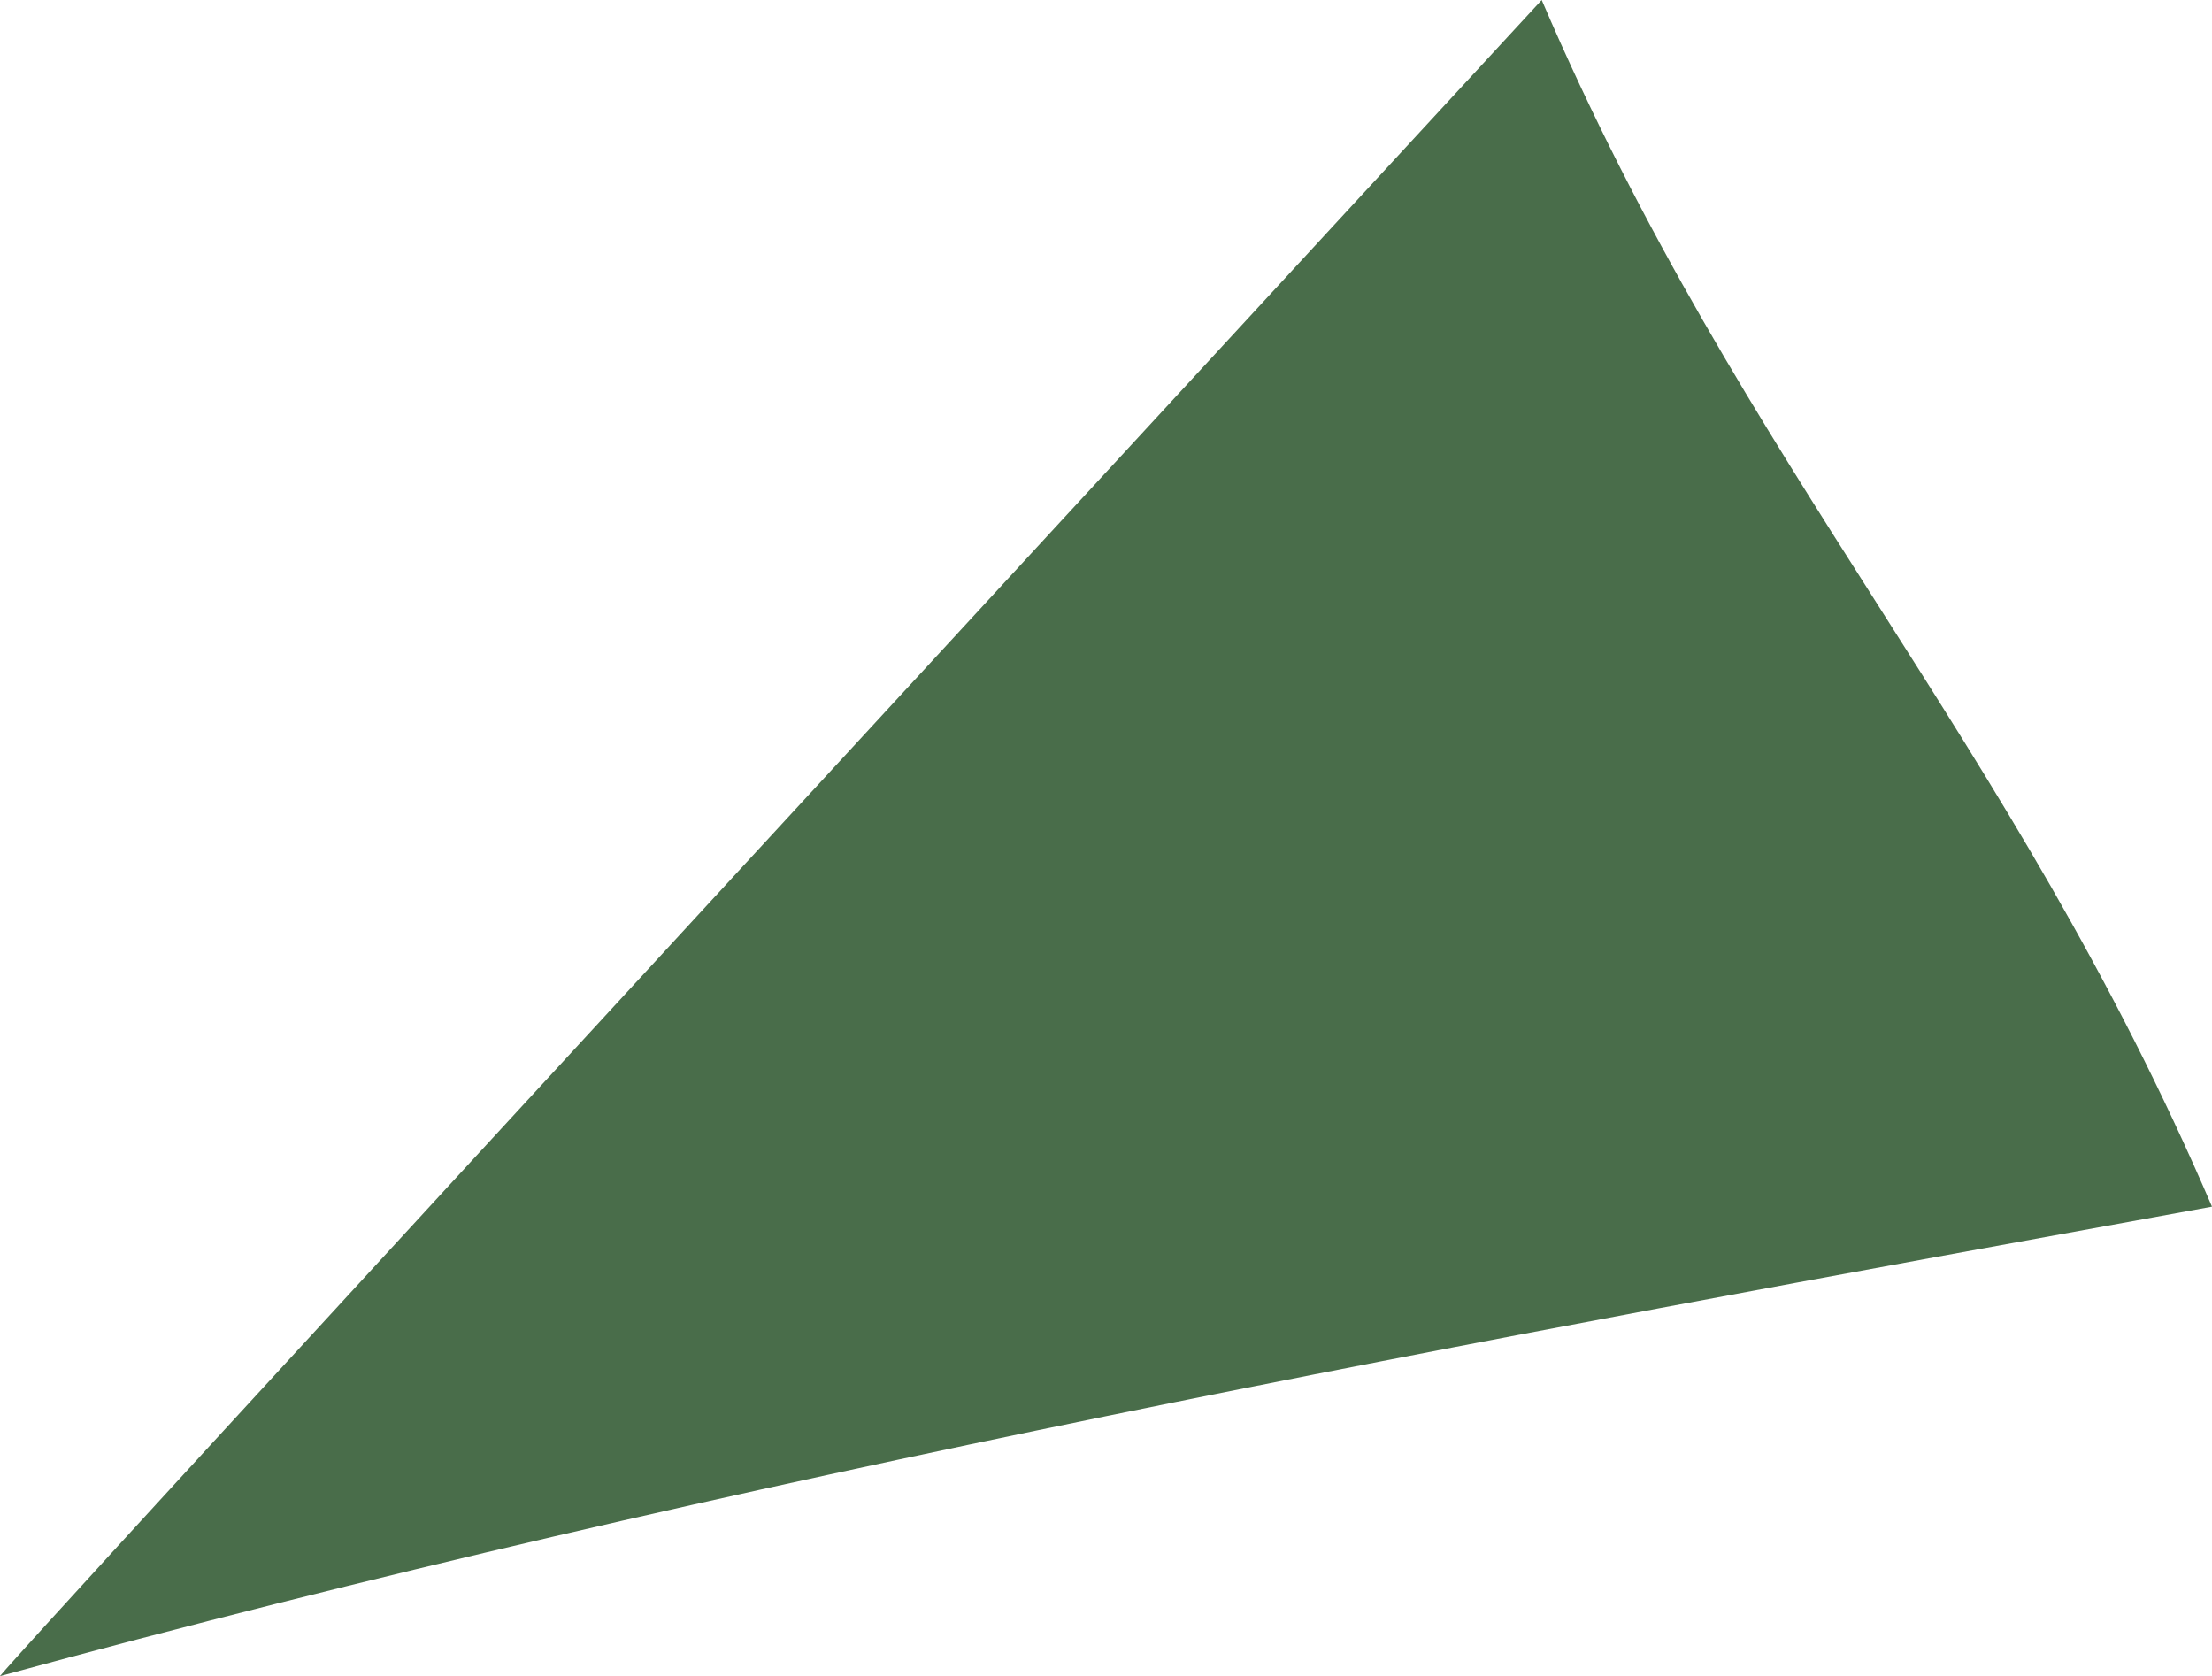 <?xml version="1.0" encoding="utf-8"?>
<svg xmlns="http://www.w3.org/2000/svg" fill="none" height="100%" overflow="visible" preserveAspectRatio="none" style="display: block;" viewBox="0 0 0.033 0.025" width="100%">
<path d="M1.00408e-05 0.025C-0.001 0.026 0.023 0 0.023 0C0.026 0.007 0.03 0.011 0.033 0.018C0.022 0.02 0.011 0.022 1.00408e-05 0.025Z" fill="#496D4A" id="path184"/>
</svg>